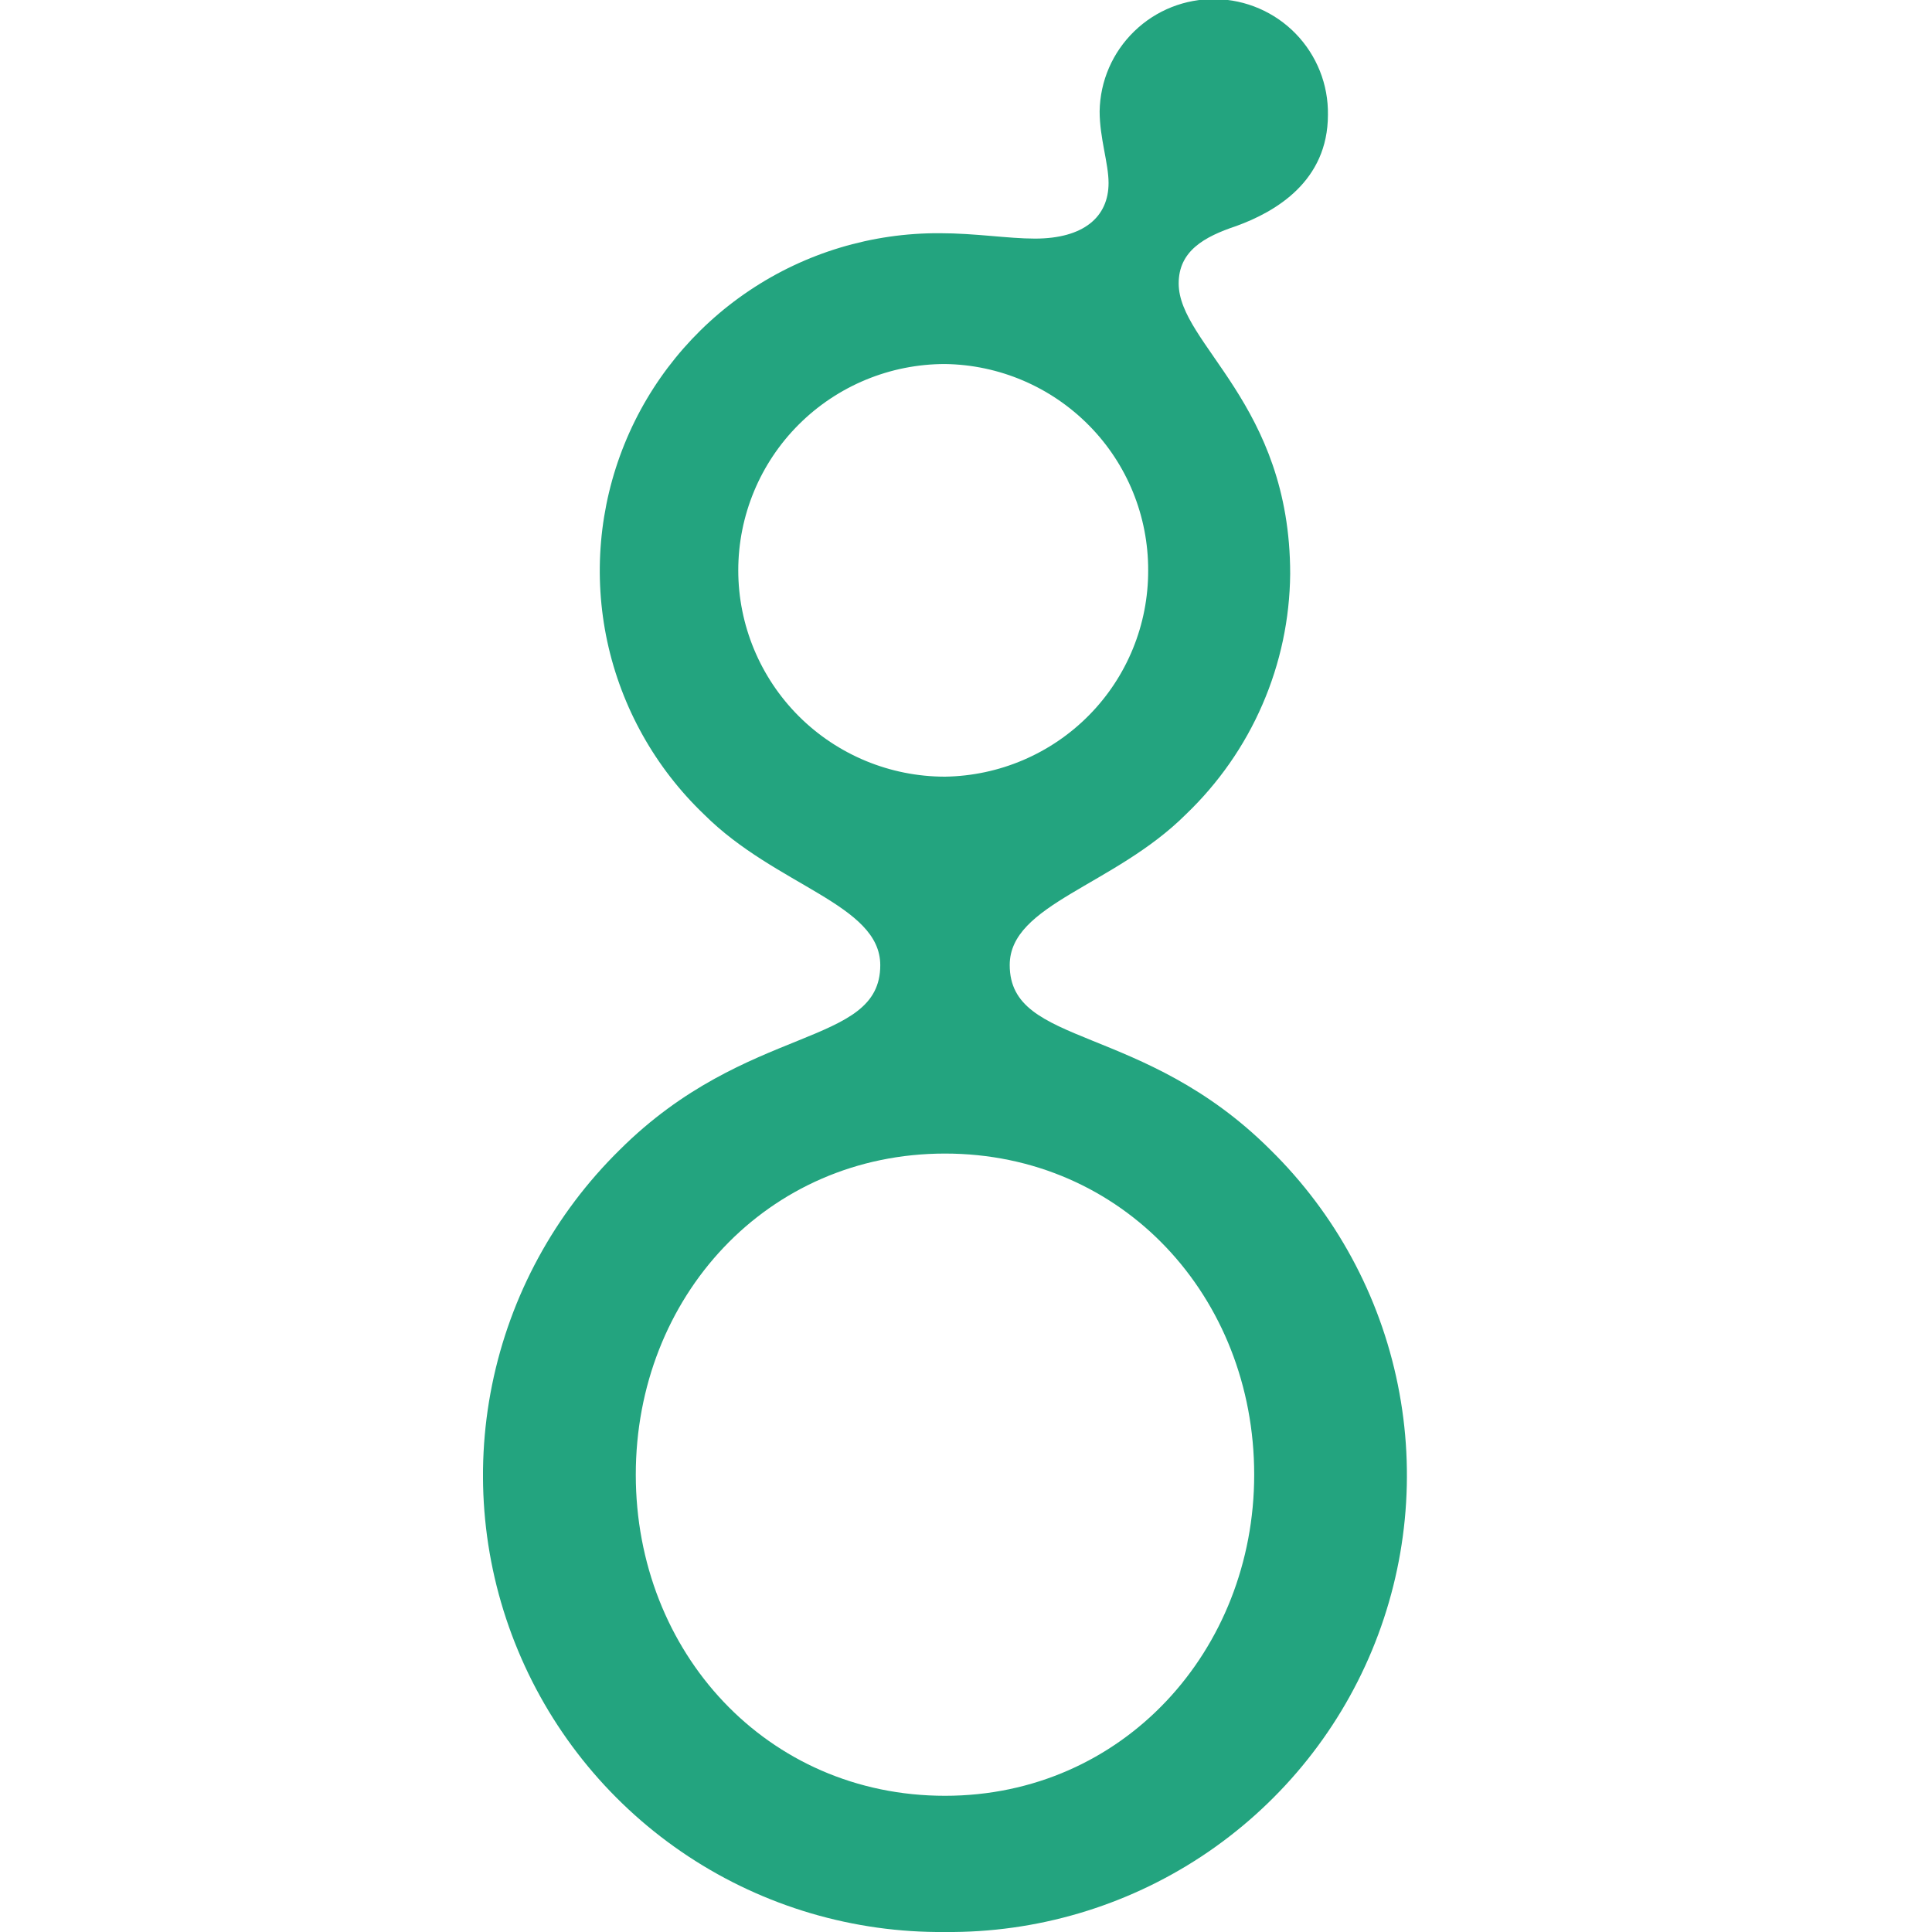 <svg width="24" height="24" viewBox="0 0 24 24" fill="none" xmlns="http://www.w3.org/2000/svg">
<g clip-path="url(#clip0_3577_14317)">
<path d="M16.027 7.129C16.022 7.688 15.905 8.24 15.682 8.753C15.46 9.266 15.136 9.729 14.732 10.116C13.838 11.007 12.543 11.23 12.543 11.988C12.543 13.013 14.196 12.701 15.781 14.283C16.588 15.076 17.14 16.092 17.364 17.2C17.589 18.308 17.477 19.458 17.043 20.502C16.609 21.546 15.872 22.436 14.927 23.06C13.982 23.683 12.872 24.011 11.739 24C10.607 24.011 9.496 23.684 8.551 23.061C7.606 22.438 6.869 21.547 6.435 20.503C6 19.459 5.888 18.31 6.113 17.202C6.338 16.094 6.89 15.078 7.697 14.285C9.283 12.703 10.935 13.015 10.935 11.99C10.935 11.232 9.64 11.009 8.747 10.118C8.14 9.538 7.721 8.79 7.544 7.97C7.368 7.15 7.442 6.295 7.757 5.518C8.072 4.74 8.613 4.075 9.311 3.608C10.009 3.14 10.832 2.893 11.672 2.897C12.119 2.897 12.521 2.964 12.856 2.964C13.459 2.964 13.771 2.697 13.771 2.273C13.771 2.028 13.66 1.716 13.66 1.382C13.666 1.006 13.821 0.649 14.091 0.388C14.361 0.126 14.724 -0.017 15.1 -0.011C15.476 -0.005 15.835 0.15 16.096 0.419C16.358 0.689 16.502 1.051 16.496 1.426C16.496 2.251 15.848 2.63 15.357 2.808C14.955 2.942 14.642 3.12 14.642 3.521C14.642 4.277 16.027 5.012 16.027 7.129ZM15.58 18.319C15.58 16.113 13.95 14.33 11.739 14.33C9.528 14.33 7.898 16.113 7.898 18.319C7.898 20.526 9.528 22.308 11.739 22.308C13.95 22.308 15.58 20.501 15.58 18.319ZM14.263 7.085C14.265 6.412 14.002 5.765 13.529 5.286C13.056 4.806 12.413 4.531 11.739 4.522C11.058 4.522 10.405 4.792 9.923 5.273C9.442 5.753 9.171 6.405 9.171 7.085C9.171 7.764 9.442 8.416 9.923 8.897C10.405 9.378 11.058 9.648 11.739 9.648C12.413 9.638 13.056 9.364 13.529 8.884C14.002 8.404 14.265 7.758 14.263 7.085Z" fill="#23A47F"/>
</g>
<defs>
<clipPath id="clip0_3577_14317">
<rect width="11.478" height="24" fill="white" transform="translate(6)"/>
</clipPath>
</defs>
</svg>
